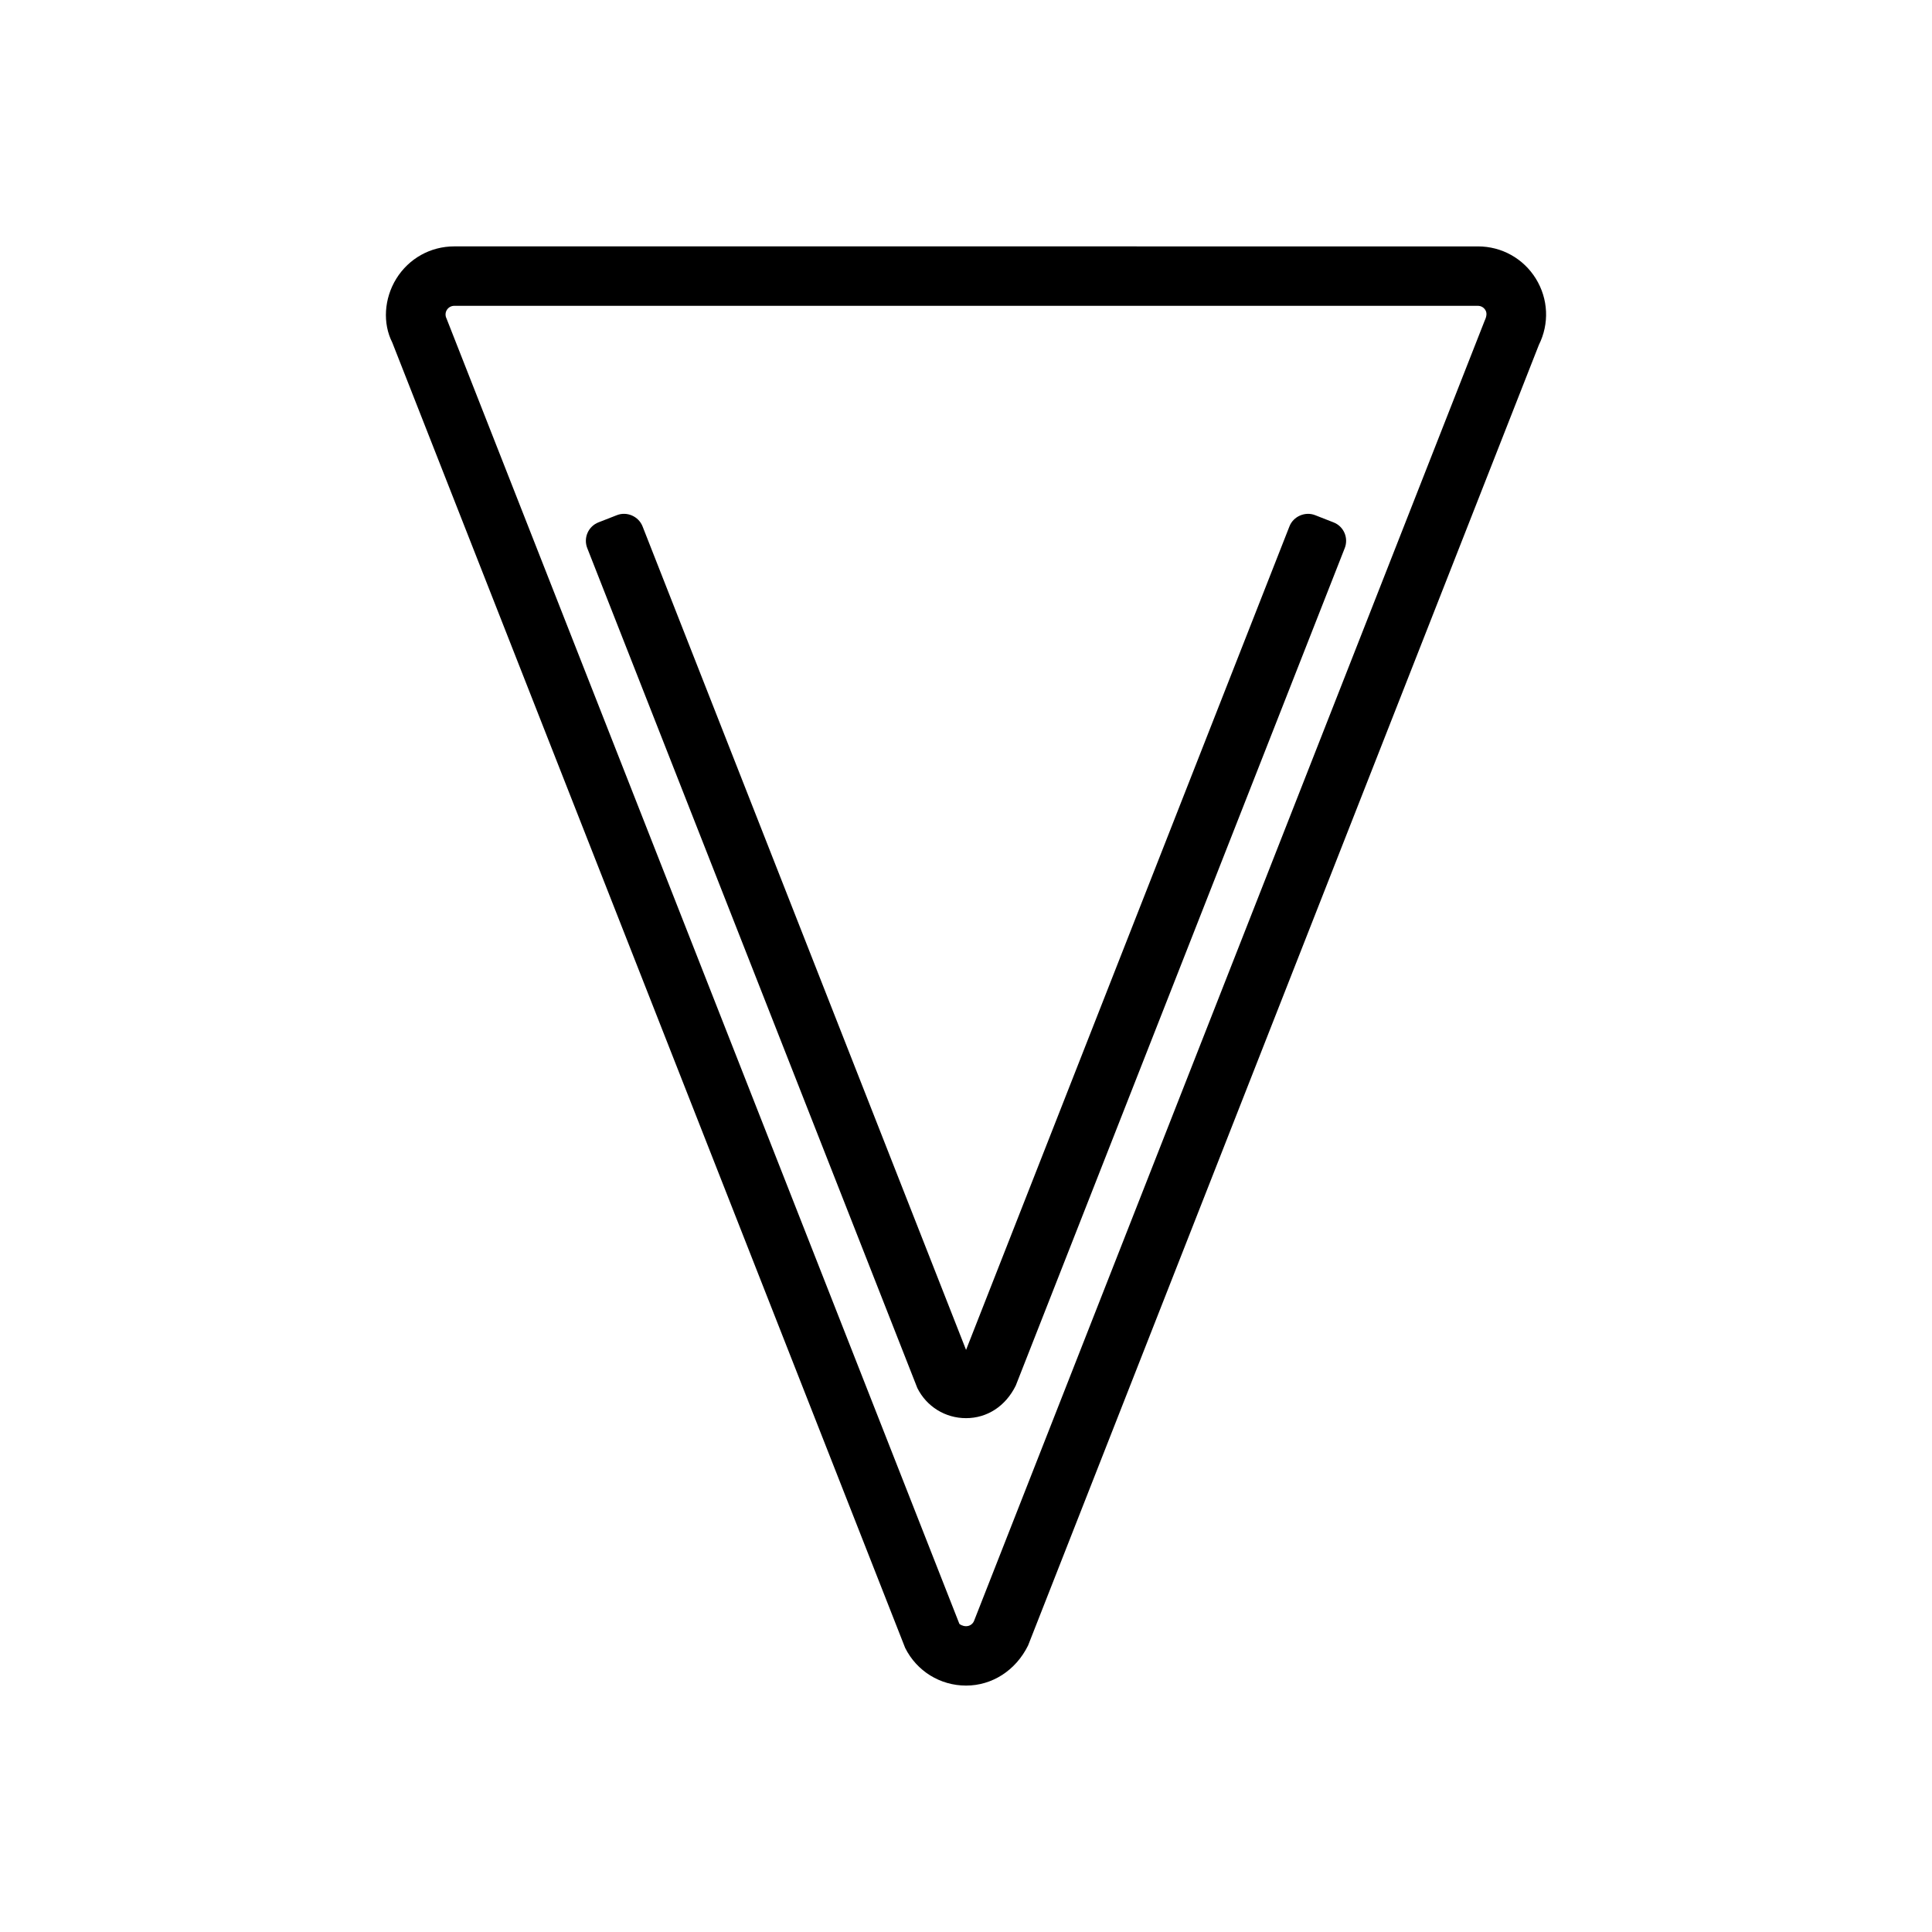<?xml version="1.0" encoding="UTF-8"?>
<!-- The Best Svg Icon site in the world: iconSvg.co, Visit us! https://iconsvg.co -->
<svg fill="#000000" width="800px" height="800px" version="1.1" viewBox="144 144 512 512" xmlns="http://www.w3.org/2000/svg">
 <g>
  <path d="m383.88 580.72c3.082 6.152 9.27 9.977 16.145 9.977 6.891 0 13.145-3.988 16.426-10.621l135.36-344.66c2.816-5.633 2.519-12.203-0.797-17.574-3.316-5.352-9.055-8.543-15.344-8.543l-271.29-0.004c-6.289 0-12.027 3.195-15.355 8.559-3.269 5.297-3.637 11.859-1.07 16.914zm-121.47-354.57c0.43-0.691 1.164-1.102 1.969-1.102h271.28c0.805 0 1.539 0.41 1.957 1.086 0.293 0.473 0.598 1.27-0.18 2.891l-135.35 344.65c-0.398 0.805-1.176 1.285-2.066 1.285-0.938 0-1.695-0.508-1.777-0.629l-135.92-345.95c-0.359-0.727-0.324-1.559 0.09-2.231z"/>
  <path d="m387.11 511.86c2.465 4.914 7.398 7.965 12.891 7.965 5.594 0 10.484-3.148 13.18-8.617l87.195-221.97c0.504-1.281 0.477-2.746-0.078-4.019-0.562-1.285-1.59-2.277-2.891-2.781l-4.887-1.914c-2.656-1.043-5.777 0.332-6.801 2.965l-85.703 218.25-85.734-218.25c-1.035-2.629-4.113-4.019-6.801-2.965l-4.887 1.91c-1.301 0.516-2.332 1.5-2.898 2.797-0.551 1.258-0.578 2.731-0.074 4.008z"/>
 </g>
</svg>